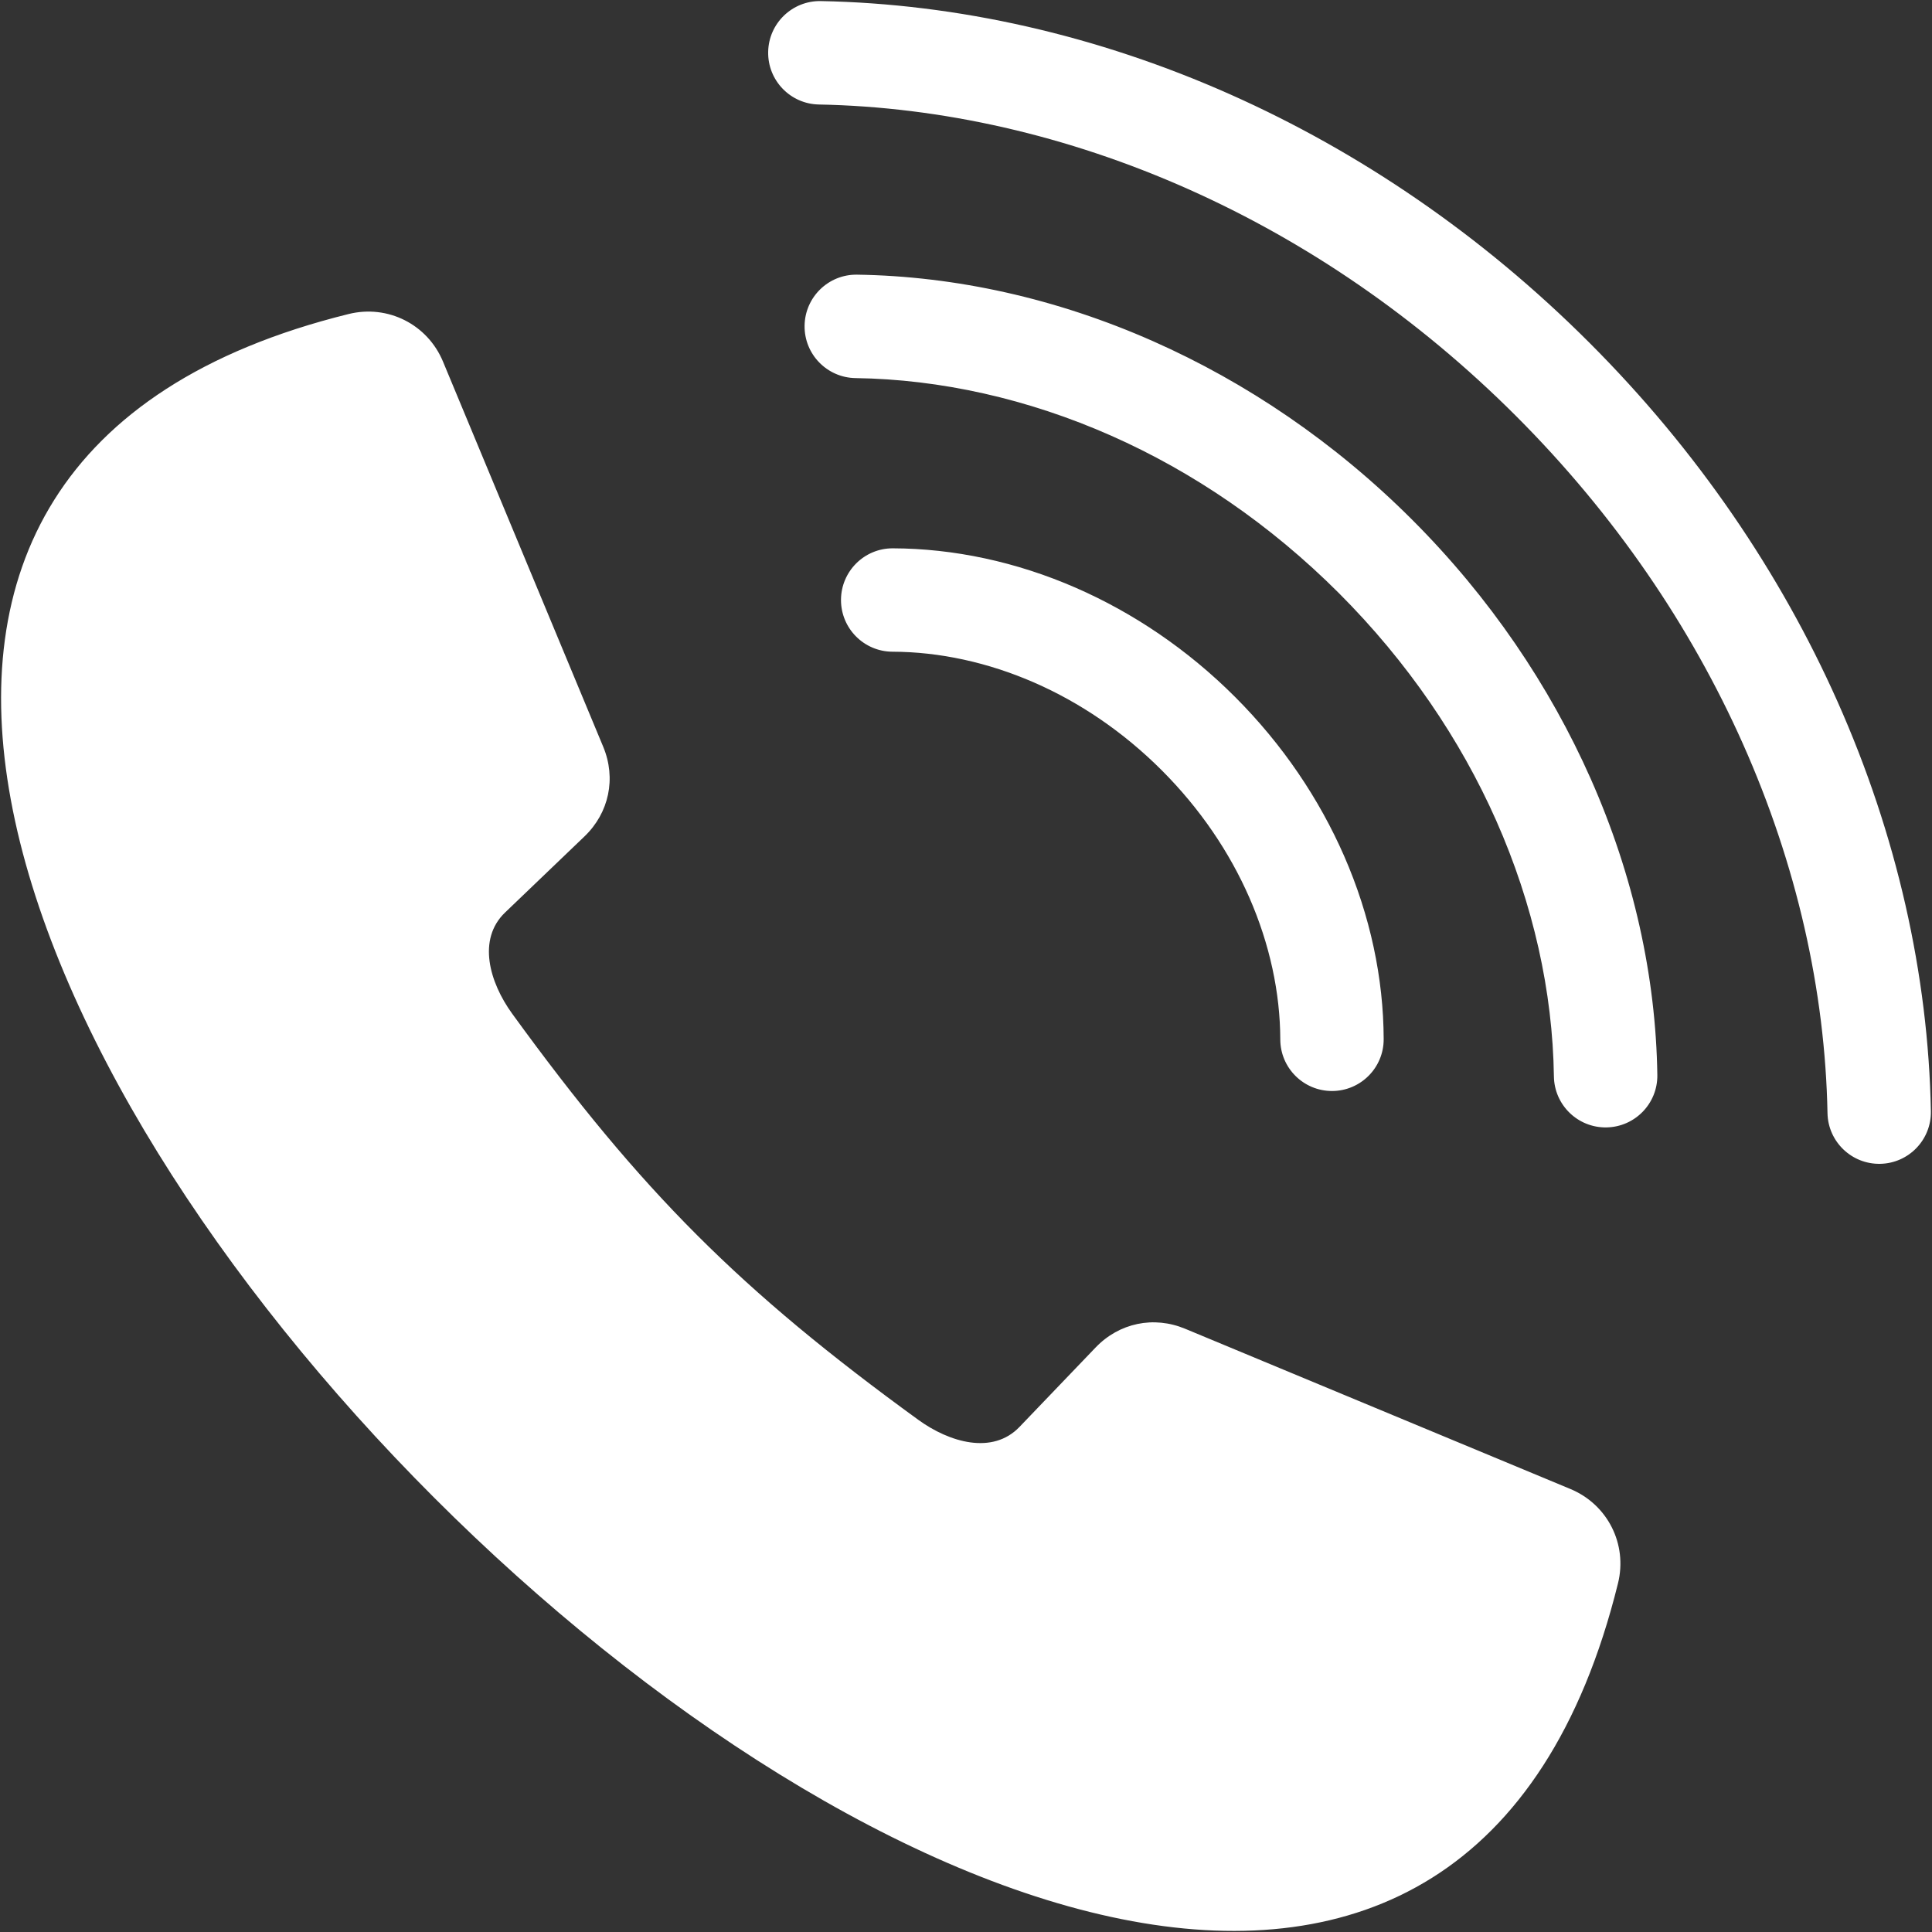 <?xml version="1.0" encoding="UTF-8" standalone="no"?>
<!DOCTYPE svg PUBLIC "-//W3C//DTD SVG 1.1//EN" "http://www.w3.org/Graphics/SVG/1.1/DTD/svg11.dtd">
<svg xmlns="http://www.w3.org/2000/svg" xmlns:xlink="http://www.w3.org/1999/xlink" xmlns:serif="http://www.serif.com/" width="100%" height="100%" viewBox="0 0 572 572" version="1.1" xml:space="preserve" style="fill-rule:evenodd;clip-rule:evenodd;stroke-linejoin:round;stroke-miterlimit:2;">
    <rect x="0" y="0" width="572" height="572" fill="#333333" stroke="none"/>
    <g transform="matrix(1,0,0,1,-795,-2090)">
        <path d="M1274.03,2558.78C1276.9,2547.18 1270.97,2535.43 1259.94,2530.84L1145.9,2483.41C1136.57,2479.52 1126.35,2481.66 1119.36,2488.96L1096.84,2512.46C1088.89,2520.76 1076.16,2517.1 1066.86,2510.35C1014.18,2472.09 984.911,2442.82 946.655,2390.14C939.902,2380.84 936.24,2368.11 944.54,2360.16L968.04,2337.64C975.337,2330.65 977.477,2320.43 973.595,2311.1L926.158,2197.06C921.569,2186.03 909.824,2180.1 898.224,2182.97C550.587,2268.84 1188.16,2906.41 1274.03,2558.78ZM1336.06,2419.56C1336.22,2428.01 1343.21,2434.73 1351.66,2434.57C1360.12,2434.41 1366.84,2427.42 1366.67,2418.97C1365.91,2378.59 1356.6,2337.16 1338.98,2297.61C1322.07,2259.67 1297.53,2223.42 1265.55,2191.45C1233.58,2159.47 1197.33,2134.93 1159.39,2118.02C1119.84,2100.4 1078.41,2091.09 1038.03,2090.32C1029.58,2090.16 1022.59,2096.88 1022.43,2105.34C1022.26,2113.79 1028.99,2120.78 1037.44,2120.94C1073.68,2121.63 1111.03,2130.05 1146.84,2146.01C1181.43,2161.42 1214.56,2183.87 1243.84,2213.16C1273.13,2242.45 1295.58,2275.57 1310.99,2310.16C1326.95,2345.97 1335.37,2383.32 1336.06,2419.56ZM1255.06,2408.69C1255.18,2417.15 1262.13,2423.91 1270.58,2423.79C1279.04,2423.67 1285.8,2416.72 1285.68,2408.27C1285.26,2379.12 1278.63,2349.16 1265.95,2320.55C1253.78,2293.09 1236.11,2266.9 1213.11,2243.89C1190.1,2220.89 1163.91,2203.22 1136.45,2191.05C1107.84,2178.37 1077.88,2171.74 1048.73,2171.32C1040.28,2171.2 1033.33,2177.96 1033.21,2186.42C1033.09,2194.87 1039.85,2201.82 1048.31,2201.94C1073.39,2202.3 1099.26,2208.04 1124.07,2219.03C1148.01,2229.64 1171,2245.21 1191.4,2265.6C1211.79,2286 1227.36,2308.99 1237.97,2332.93C1248.96,2357.74 1254.7,2383.61 1255.06,2408.69ZM1174.05,2397.74C1174.07,2406.19 1180.94,2413.03 1189.4,2413.01C1197.85,2412.98 1204.69,2406.11 1204.66,2397.66C1204.61,2379.62 1200.67,2361.1 1192.96,2343.45C1185.58,2326.57 1174.78,2310.46 1160.66,2296.34C1146.54,2282.22 1130.43,2271.42 1113.55,2264.04C1095.9,2256.33 1077.38,2252.39 1059.34,2252.34C1050.89,2252.31 1044.02,2259.15 1043.99,2267.6C1043.97,2276.06 1050.81,2282.93 1059.26,2282.95C1073.09,2282.99 1087.44,2286.07 1101.25,2292.11C1114.65,2297.97 1127.53,2306.64 1138.95,2318.05C1150.36,2329.47 1159.03,2342.35 1164.89,2355.75C1170.93,2369.56 1174.01,2383.91 1174.05,2397.74Z" style="fill:white;"/>
    </g>
</svg>
